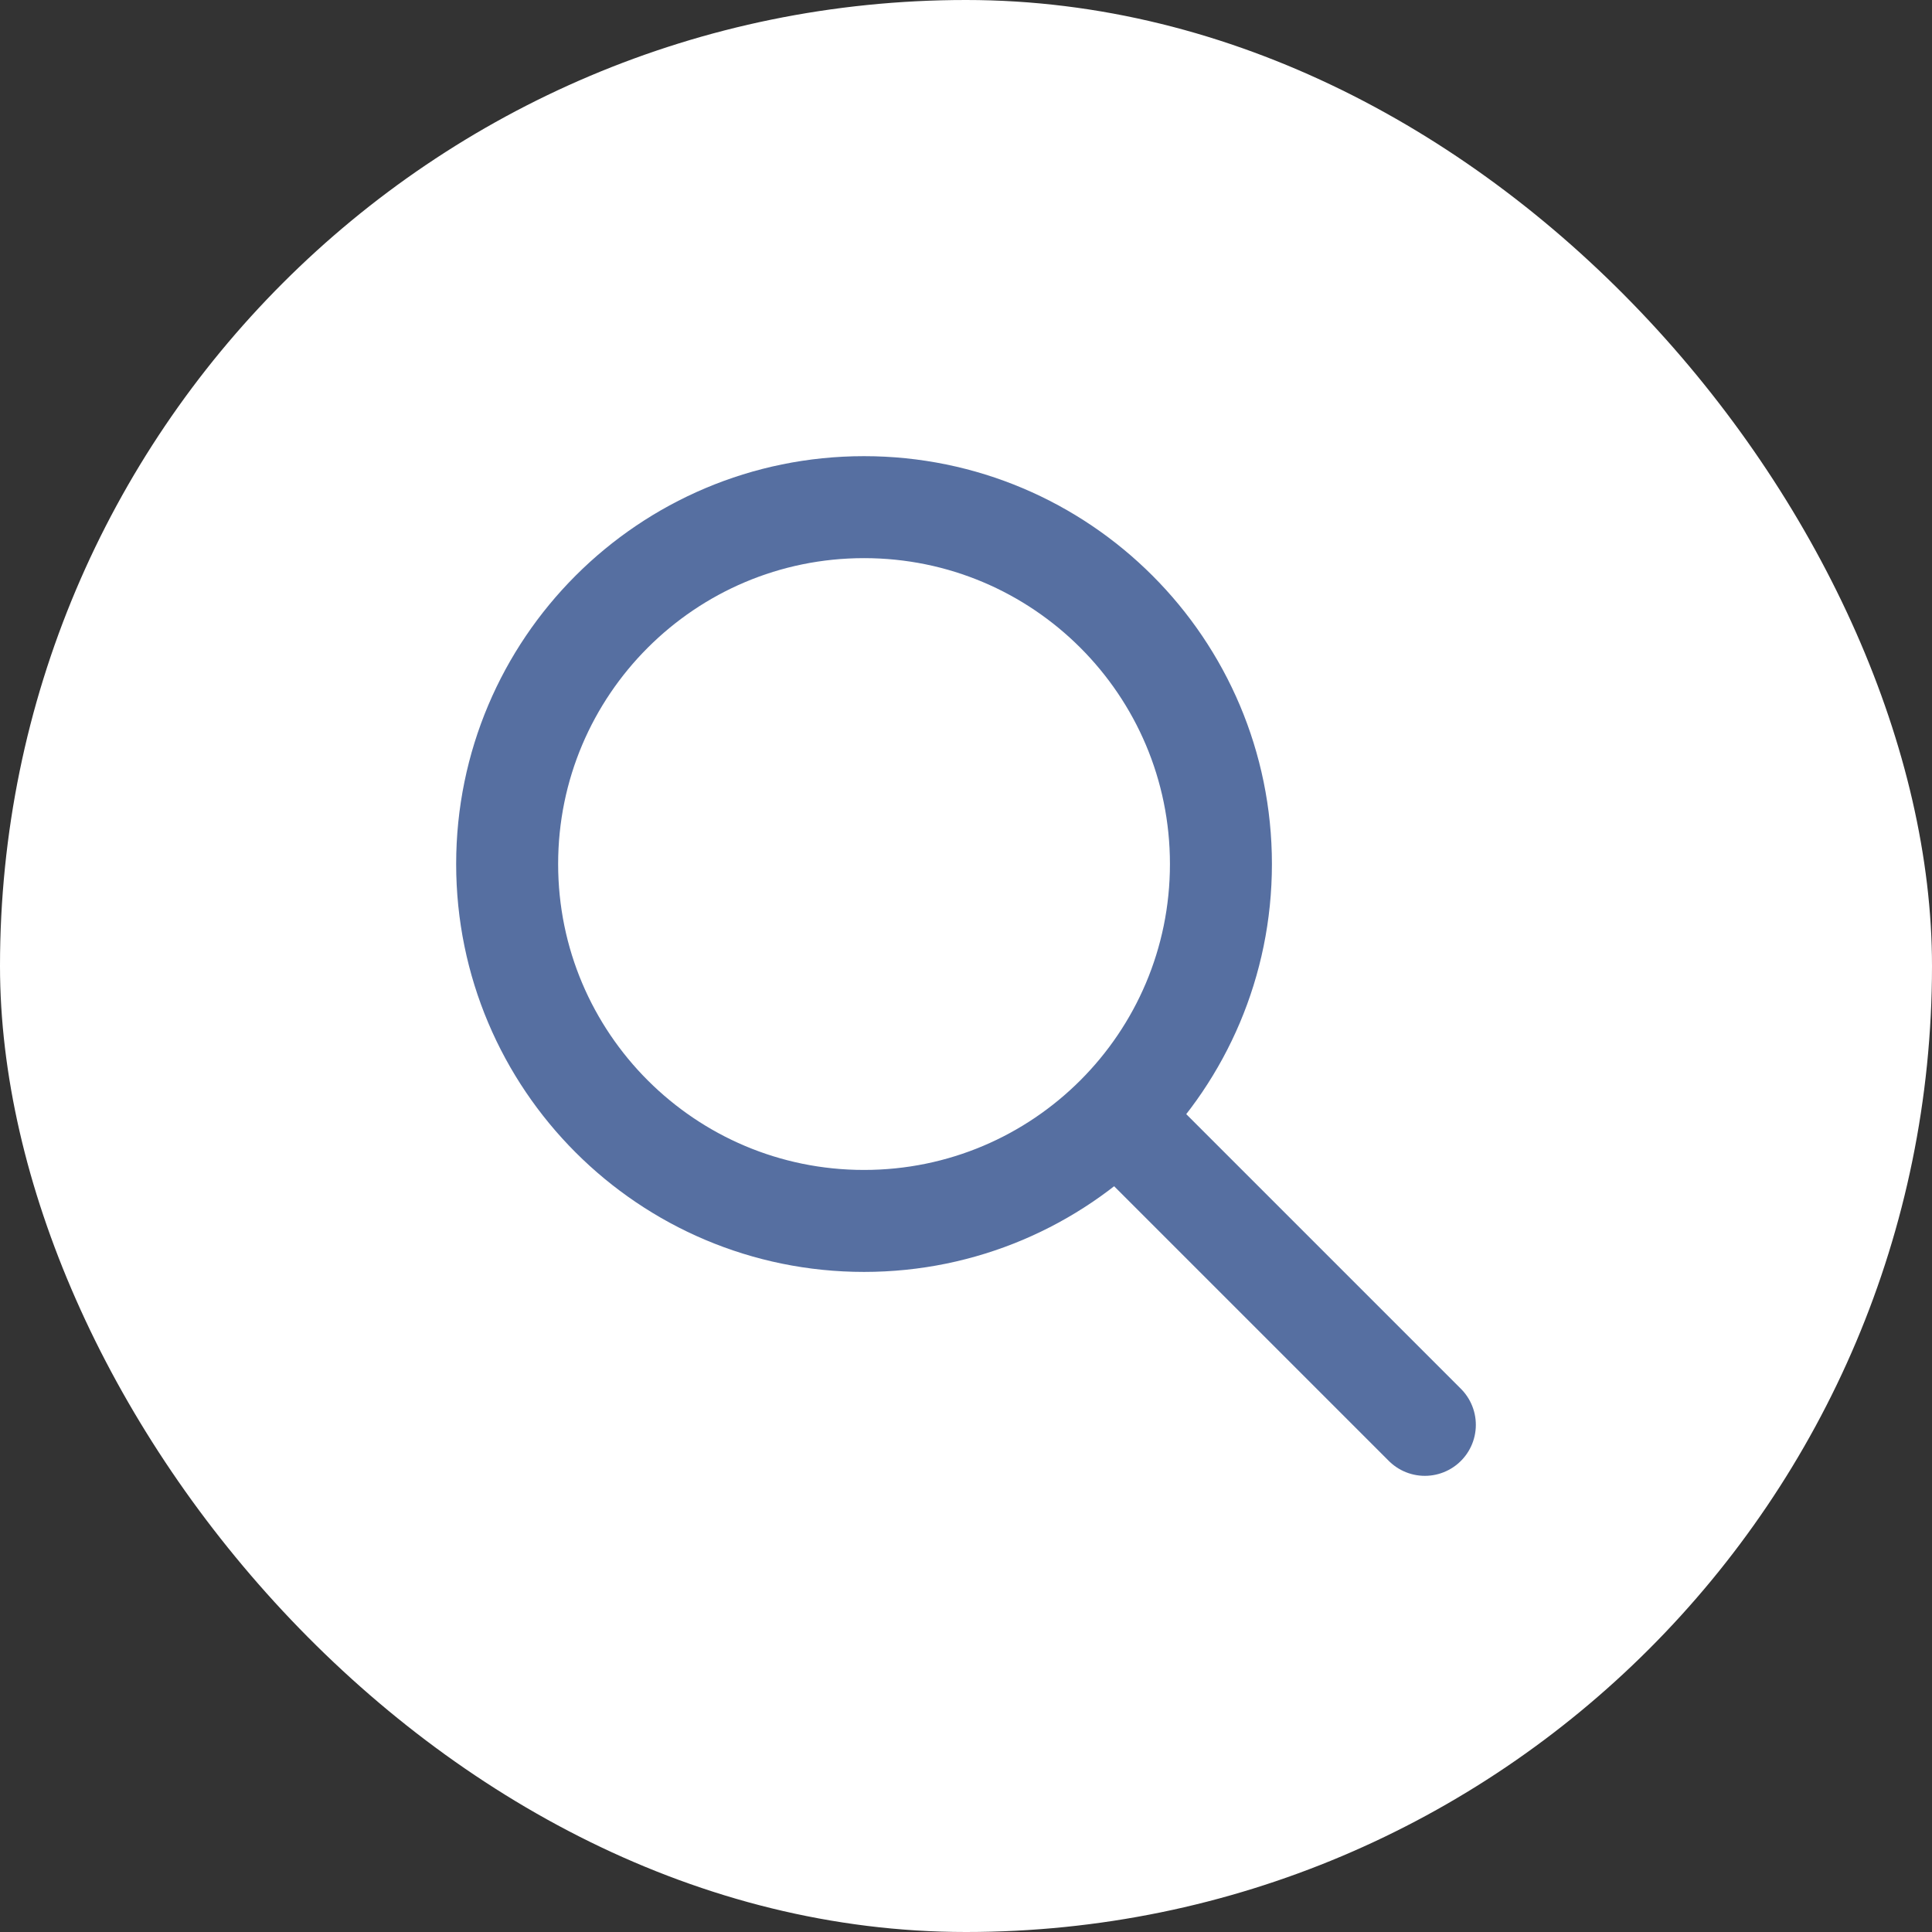 <svg width="60" height="60" viewBox="0 0 60 60" fill="none" xmlns="http://www.w3.org/2000/svg">
<rect x="0" y="0" width="60" height="60" fill="#333333" stroke="none"/>
<rect width="60" height="60" rx="30" fill="white"/>
<path d="M34.75 34.75L44.25 44.25M26.833 37.917C20.712 37.917 15.75 32.955 15.75 26.833C15.75 20.712 20.712 15.75 26.833 15.75C32.955 15.75 37.917 20.712 37.917 26.833C37.917 32.955 32.955 37.917 26.833 37.917Z" stroke="#566FA1" stroke-width="3.167" stroke-linecap="round" stroke-linejoin="round"/>
</svg>
